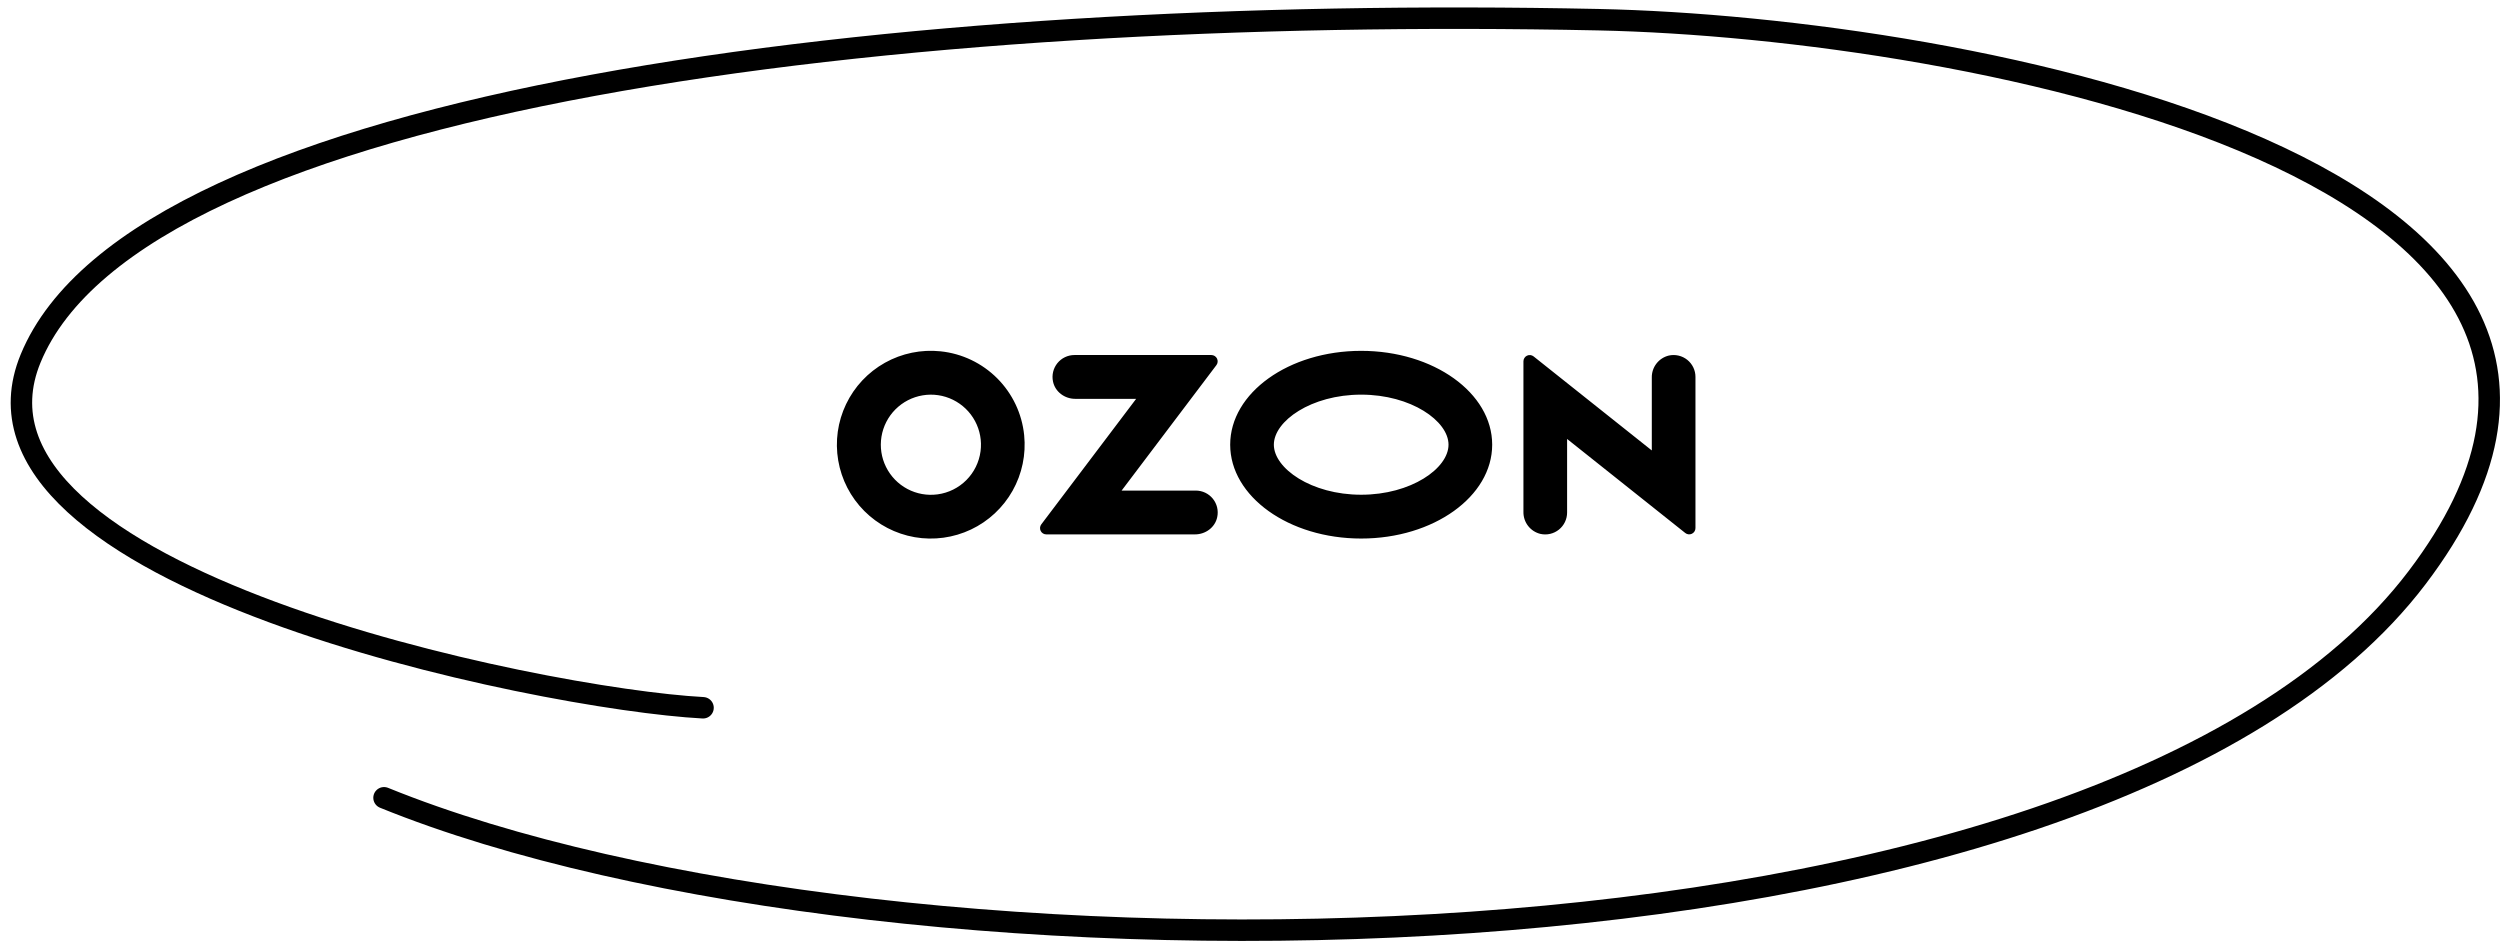 <?xml version="1.0" encoding="UTF-8"?> <svg xmlns="http://www.w3.org/2000/svg" width="233" height="88" viewBox="0 0 233 88" fill="none"> <path fill-rule="evenodd" clip-rule="evenodd" d="M87.664 32.743C85.866 32.554 84.054 32.926 82.476 33.808C80.898 34.691 79.632 36.04 78.853 37.671C78.073 39.302 77.818 41.134 78.122 42.916C78.426 44.698 79.274 46.342 80.55 47.622C81.827 48.903 83.468 49.756 85.249 50.066C87.03 50.375 88.863 50.125 90.497 49.351C92.13 48.576 93.483 47.315 94.371 45.74C95.258 44.165 95.635 42.353 95.452 40.555C95.249 38.556 94.365 36.688 92.946 35.265C91.528 33.842 89.662 32.951 87.664 32.743V32.743ZM87.38 46.075C86.413 46.205 85.43 46.029 84.569 45.571C83.707 45.113 83.011 44.396 82.578 43.522C82.144 42.648 81.996 41.66 82.153 40.697C82.311 39.735 82.765 38.845 83.454 38.154C84.143 37.464 85.031 37.006 85.993 36.846C86.955 36.685 87.944 36.831 88.819 37.261C89.695 37.692 90.413 38.386 90.874 39.246C91.334 40.106 91.514 41.088 91.387 42.056C91.254 43.073 90.79 44.018 90.065 44.745C89.341 45.472 88.397 45.939 87.38 46.075V46.075ZM100.132 33.089C99.828 33.09 99.529 33.158 99.255 33.289C98.981 33.42 98.74 33.611 98.549 33.847C98.359 34.083 98.223 34.358 98.152 34.653C98.081 34.948 98.076 35.255 98.139 35.552C98.331 36.514 99.23 37.172 100.208 37.172H105.889L97.049 48.87C96.984 48.956 96.943 49.059 96.933 49.167C96.923 49.275 96.943 49.383 96.991 49.481C97.039 49.578 97.113 49.66 97.205 49.717C97.297 49.774 97.403 49.805 97.511 49.805H111.378C112.356 49.805 113.255 49.148 113.447 48.186C113.51 47.889 113.505 47.582 113.435 47.287C113.364 46.992 113.228 46.716 113.037 46.48C112.846 46.244 112.605 46.054 112.332 45.923C112.058 45.792 111.759 45.723 111.455 45.722H104.534L113.367 34.033C113.433 33.946 113.474 33.842 113.484 33.733C113.494 33.624 113.474 33.514 113.425 33.416C113.377 33.319 113.302 33.236 113.209 33.178C113.116 33.12 113.009 33.09 112.9 33.089H100.132V33.089ZM155.54 33.136C155.081 33.245 154.673 33.508 154.384 33.88C154.094 34.253 153.94 34.713 153.948 35.185V41.982L142.933 33.218C142.847 33.149 142.743 33.106 142.633 33.094C142.524 33.082 142.413 33.101 142.314 33.149C142.215 33.197 142.131 33.272 142.073 33.366C142.014 33.459 141.983 33.568 141.984 33.678V47.713C141.976 48.185 142.13 48.645 142.419 49.017C142.709 49.39 143.117 49.653 143.576 49.762C143.874 49.827 144.183 49.825 144.48 49.755C144.778 49.685 145.055 49.55 145.293 49.358C145.531 49.167 145.723 48.925 145.854 48.649C145.986 48.374 146.054 48.072 146.054 47.767V40.911L157.068 49.676C157.154 49.745 157.258 49.788 157.368 49.8C157.477 49.812 157.588 49.793 157.687 49.745C157.786 49.696 157.87 49.621 157.928 49.528C157.987 49.434 158.018 49.326 158.017 49.216V35.13C158.018 34.825 157.95 34.523 157.818 34.248C157.686 33.973 157.495 33.73 157.257 33.539C157.019 33.348 156.741 33.212 156.444 33.143C156.147 33.073 155.838 33.071 155.54 33.136V33.136ZM126.862 36.781C131.521 36.781 135.002 39.243 135.002 41.445C135.002 43.647 131.521 46.109 126.862 46.109C122.204 46.109 118.723 43.647 118.723 41.445C118.723 39.243 122.204 36.781 126.862 36.781M126.862 32.699C120.119 32.699 114.653 36.614 114.653 41.445C114.653 46.276 120.119 50.192 126.862 50.192C133.606 50.192 139.072 46.276 139.072 41.445C139.072 36.614 133.605 32.699 126.862 32.699V32.699Z" fill="black"></path> <path d="M35.791 74.353C82.898 93.5 195.546 93.033 225.28 53.826C254.036 15.908 183.257 2.559 148.951 1.835C83.922 0.465 12.932 8.986 2.856 33.405C-5.569 53.826 50.382 65.154 65.523 65.964" stroke="black" stroke-width="2" stroke-linecap="round"></path> </svg> 